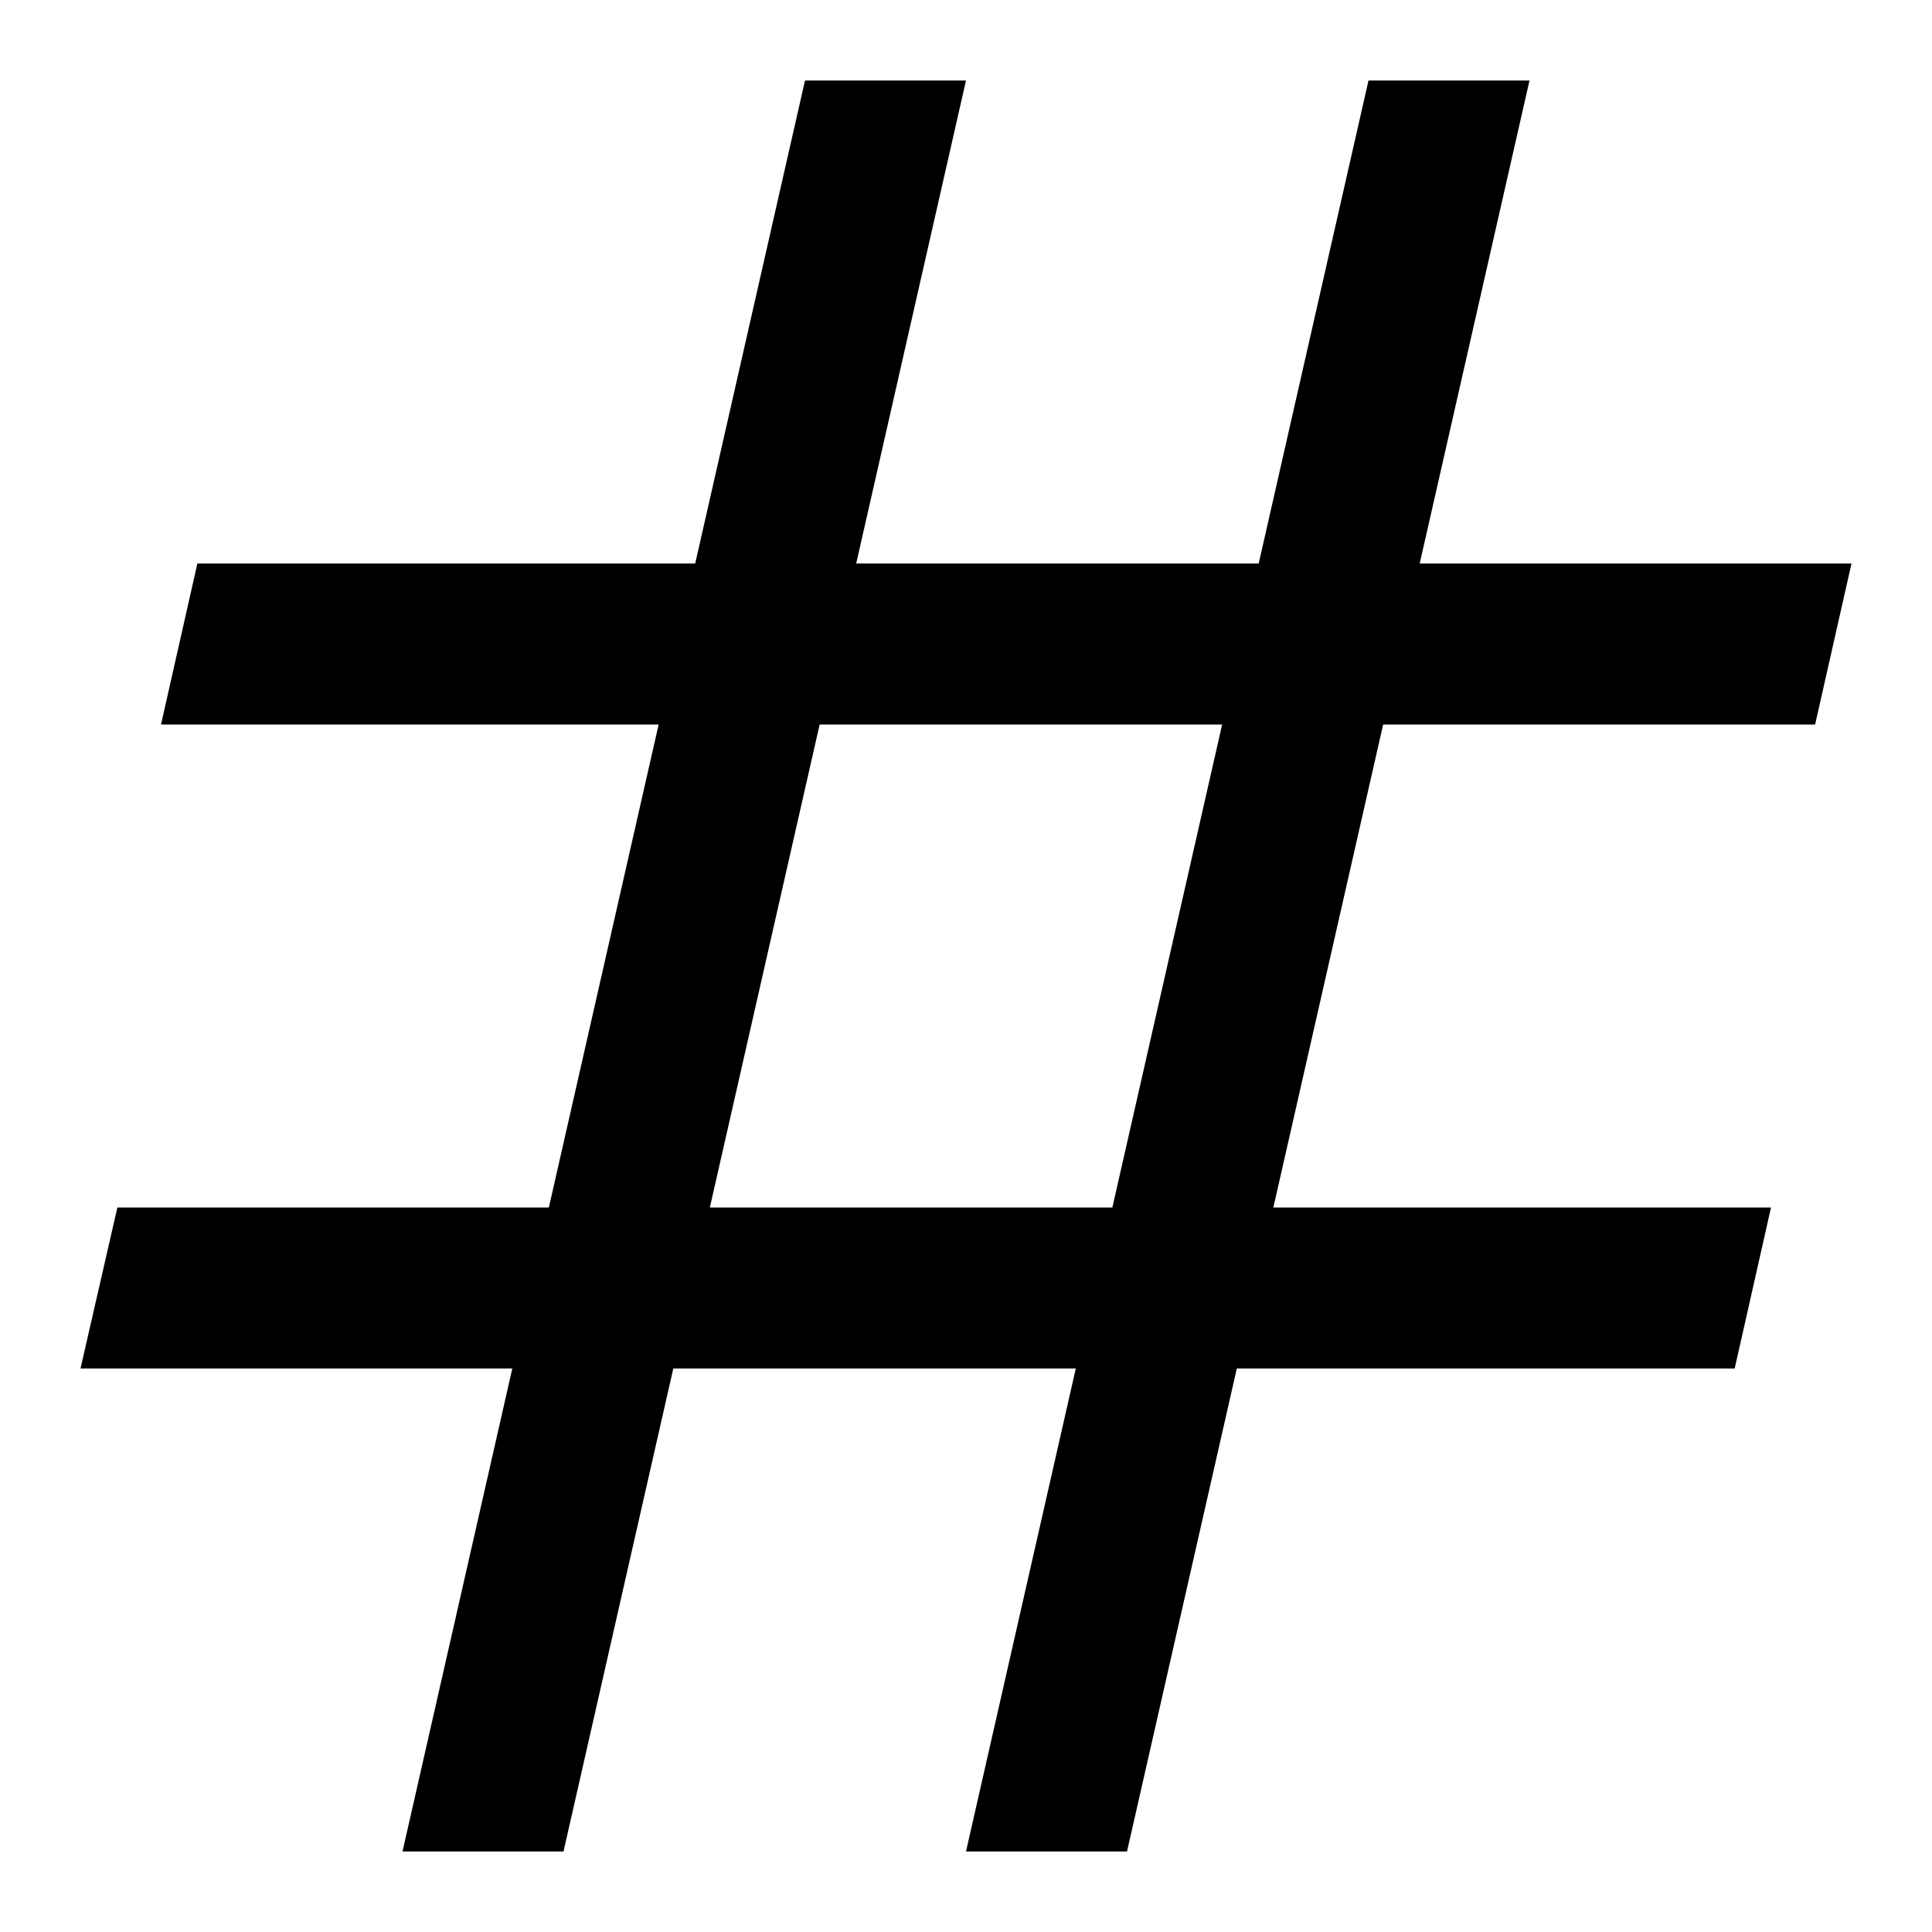 <svg xmlns="http://www.w3.org/2000/svg" width="24" height="24" viewBox="0 0 24 24"><path d="M22.548 9l.452-2h-5.364l1.364-6h-2l-1.364 6h-5l1.364-6h-2l-1.364 6h-6.184l-.452 2h6.182l-1.364 6h-5.36l-.458 2h5.364l-1.364 6h2l1.364-6h5l-1.364 6h2l1.364-6h6.185l.451-2h-6.182l1.364-6h5.366zm-8.73 6h-5l1.364-6h5l-1.364 6z"/></svg>